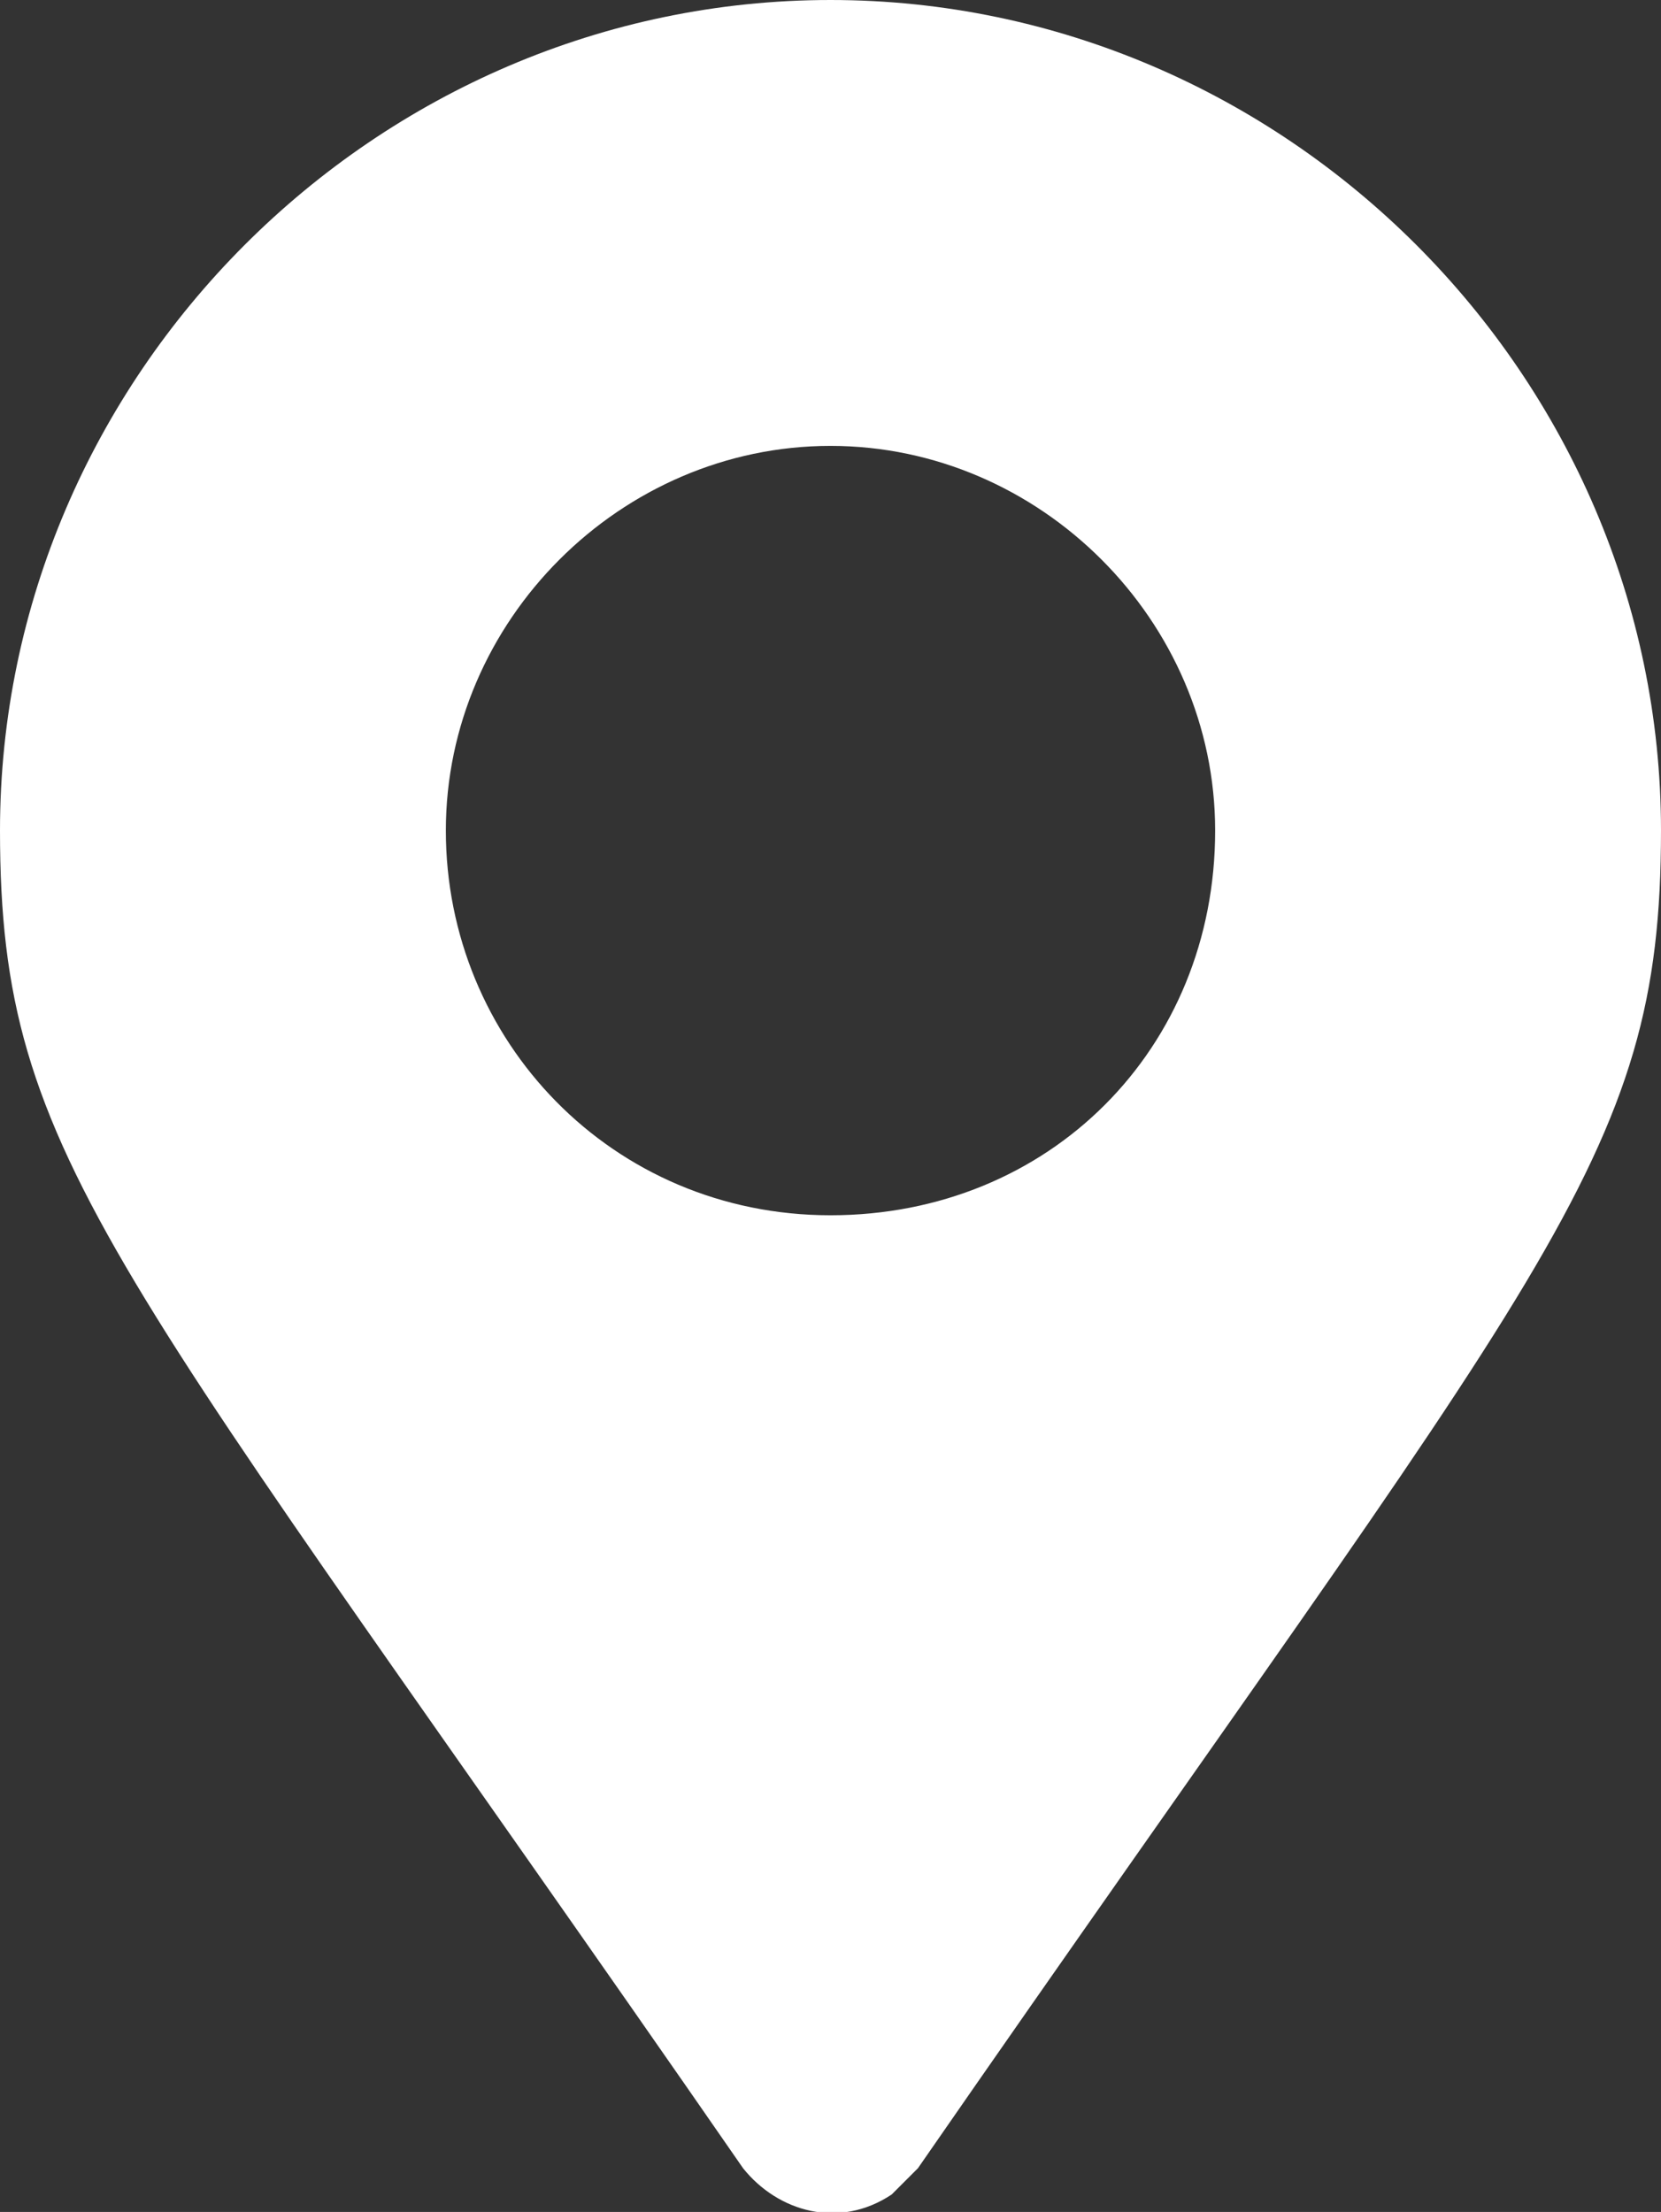 <?xml version="1.0" encoding="utf-8"?>
<!-- Generator: Adobe Illustrator 27.5.0, SVG Export Plug-In . SVG Version: 6.00 Build 0)  -->
<svg version="1.1" id="Ebene_1" xmlns="http://www.w3.org/2000/svg" xmlns:xlink="http://www.w3.org/1999/xlink" x="0px" y="0px"
	 viewBox="0 0 19 25.3" style="enable-background:new 0 0 19 25.3;" xml:space="preserve">
<rect x="0" y="0" width="19" height="25.3" fill="#333333" stroke="none"/>
<style type="text/css">
	.st0{clip-path:url(#SVGID_00000076603456632052804710000012097081365191377286_);}
	.st1{fill:#FFFFFF;}
</style>
<g>
	<g>
		<defs>
			<rect id="SVGID_1_" width="19" height="25.3"/>
		</defs>
		<clipPath id="SVGID_00000098191019218516307090000006259664286394286742_">
			<use xlink:href="#SVGID_1_"  style="overflow:visible;"/>
		</clipPath>
		
			<g id="Gruppe_83_00000178201832952945368770000013948247305627147408_" style="clip-path:url(#SVGID_00000098191019218516307090000006259664286394286742_);">
			<path id="Pfad_184_00000142169661412095229640000013113068850503056318_" class="st1" d="M9.5,0C4.3,0,0,4.3,0,9.5
				c0,3.8,1.3,4.9,8.5,15.3c0.4,0.5,1.1,0.7,1.7,0.3c0.1-0.1,0.2-0.2,0.3-0.3C17.7,14.4,19,13.3,19,9.5C19,4.3,14.7,0,9.5,0
				 M9.5,13.9c-2.5,0-4.4-2-4.4-4.4s2-4.4,4.4-4.4s4.4,2,4.4,4.4l0,0C13.9,12,12,13.9,9.5,13.9"/>
		</g>
	</g>
</g>
</svg>
